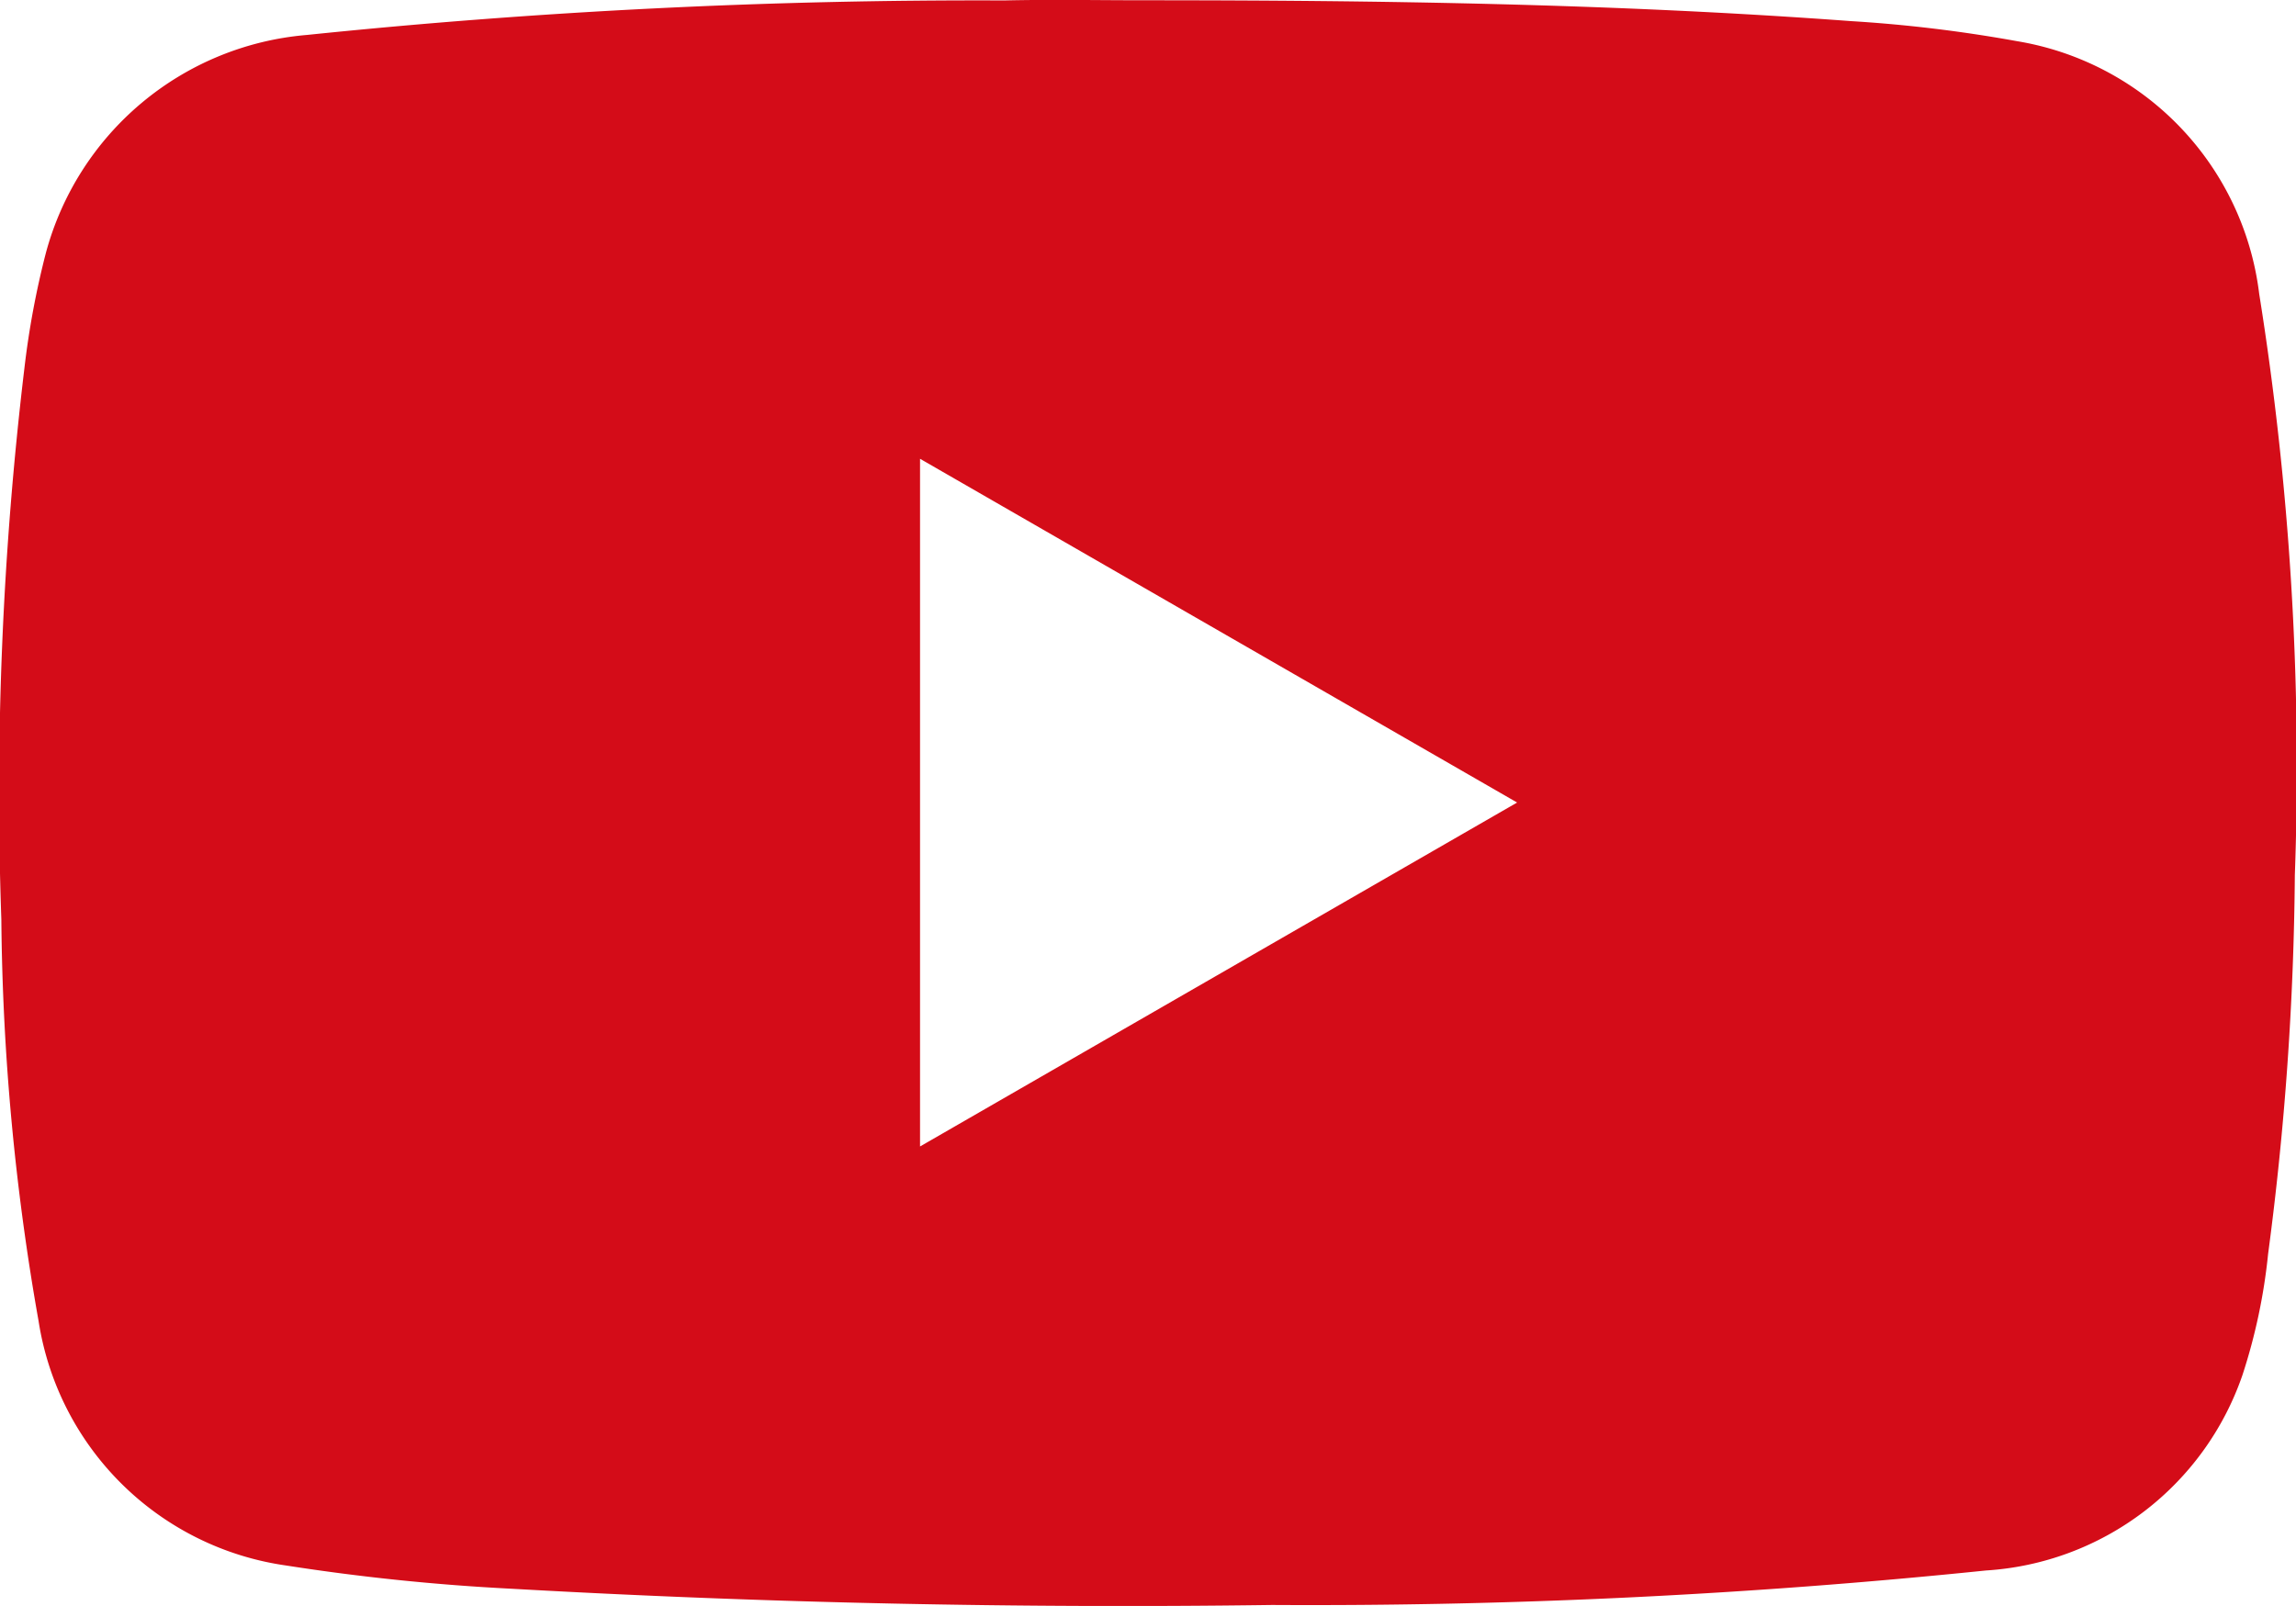 <?xml version="1.0" encoding="UTF-8"?> <svg xmlns="http://www.w3.org/2000/svg" width="25.764" height="18.024" viewBox="0 0 25.764 18.024"><g id="Group_78" data-name="Group 78" transform="translate(-4937.711 -3212.507)"><path id="Path_80" data-name="Path 80" d="M4950.543,3212.51c2.648,0,5.295.038,7.938.234a15.827,15.827,0,0,1,1.863.225,3.276,3.276,0,0,1,2.718,2.836,33.638,33.638,0,0,1,.4,6.522,34.14,34.14,0,0,1-.3,4.253,6.445,6.445,0,0,1-.288,1.36,3.259,3.259,0,0,1-2.879,2.193,73.952,73.952,0,0,1-8.01.387q-4.268.059-8.53-.182a24.414,24.414,0,0,1-2.533-.261,3.277,3.277,0,0,1-2.778-2.743,27.063,27.063,0,0,1-.418-4.508,40.178,40.178,0,0,1,.259-6.187,9.586,9.586,0,0,1,.24-1.29,3.319,3.319,0,0,1,2.932-2.45,73.219,73.219,0,0,1,7.821-.387C4949.5,3212.5,4950.024,3212.51,4950.543,3212.51Zm-2.508,12.864,6.7-3.86-6.7-3.858Z" fill="#d40c18"></path></g></svg> 